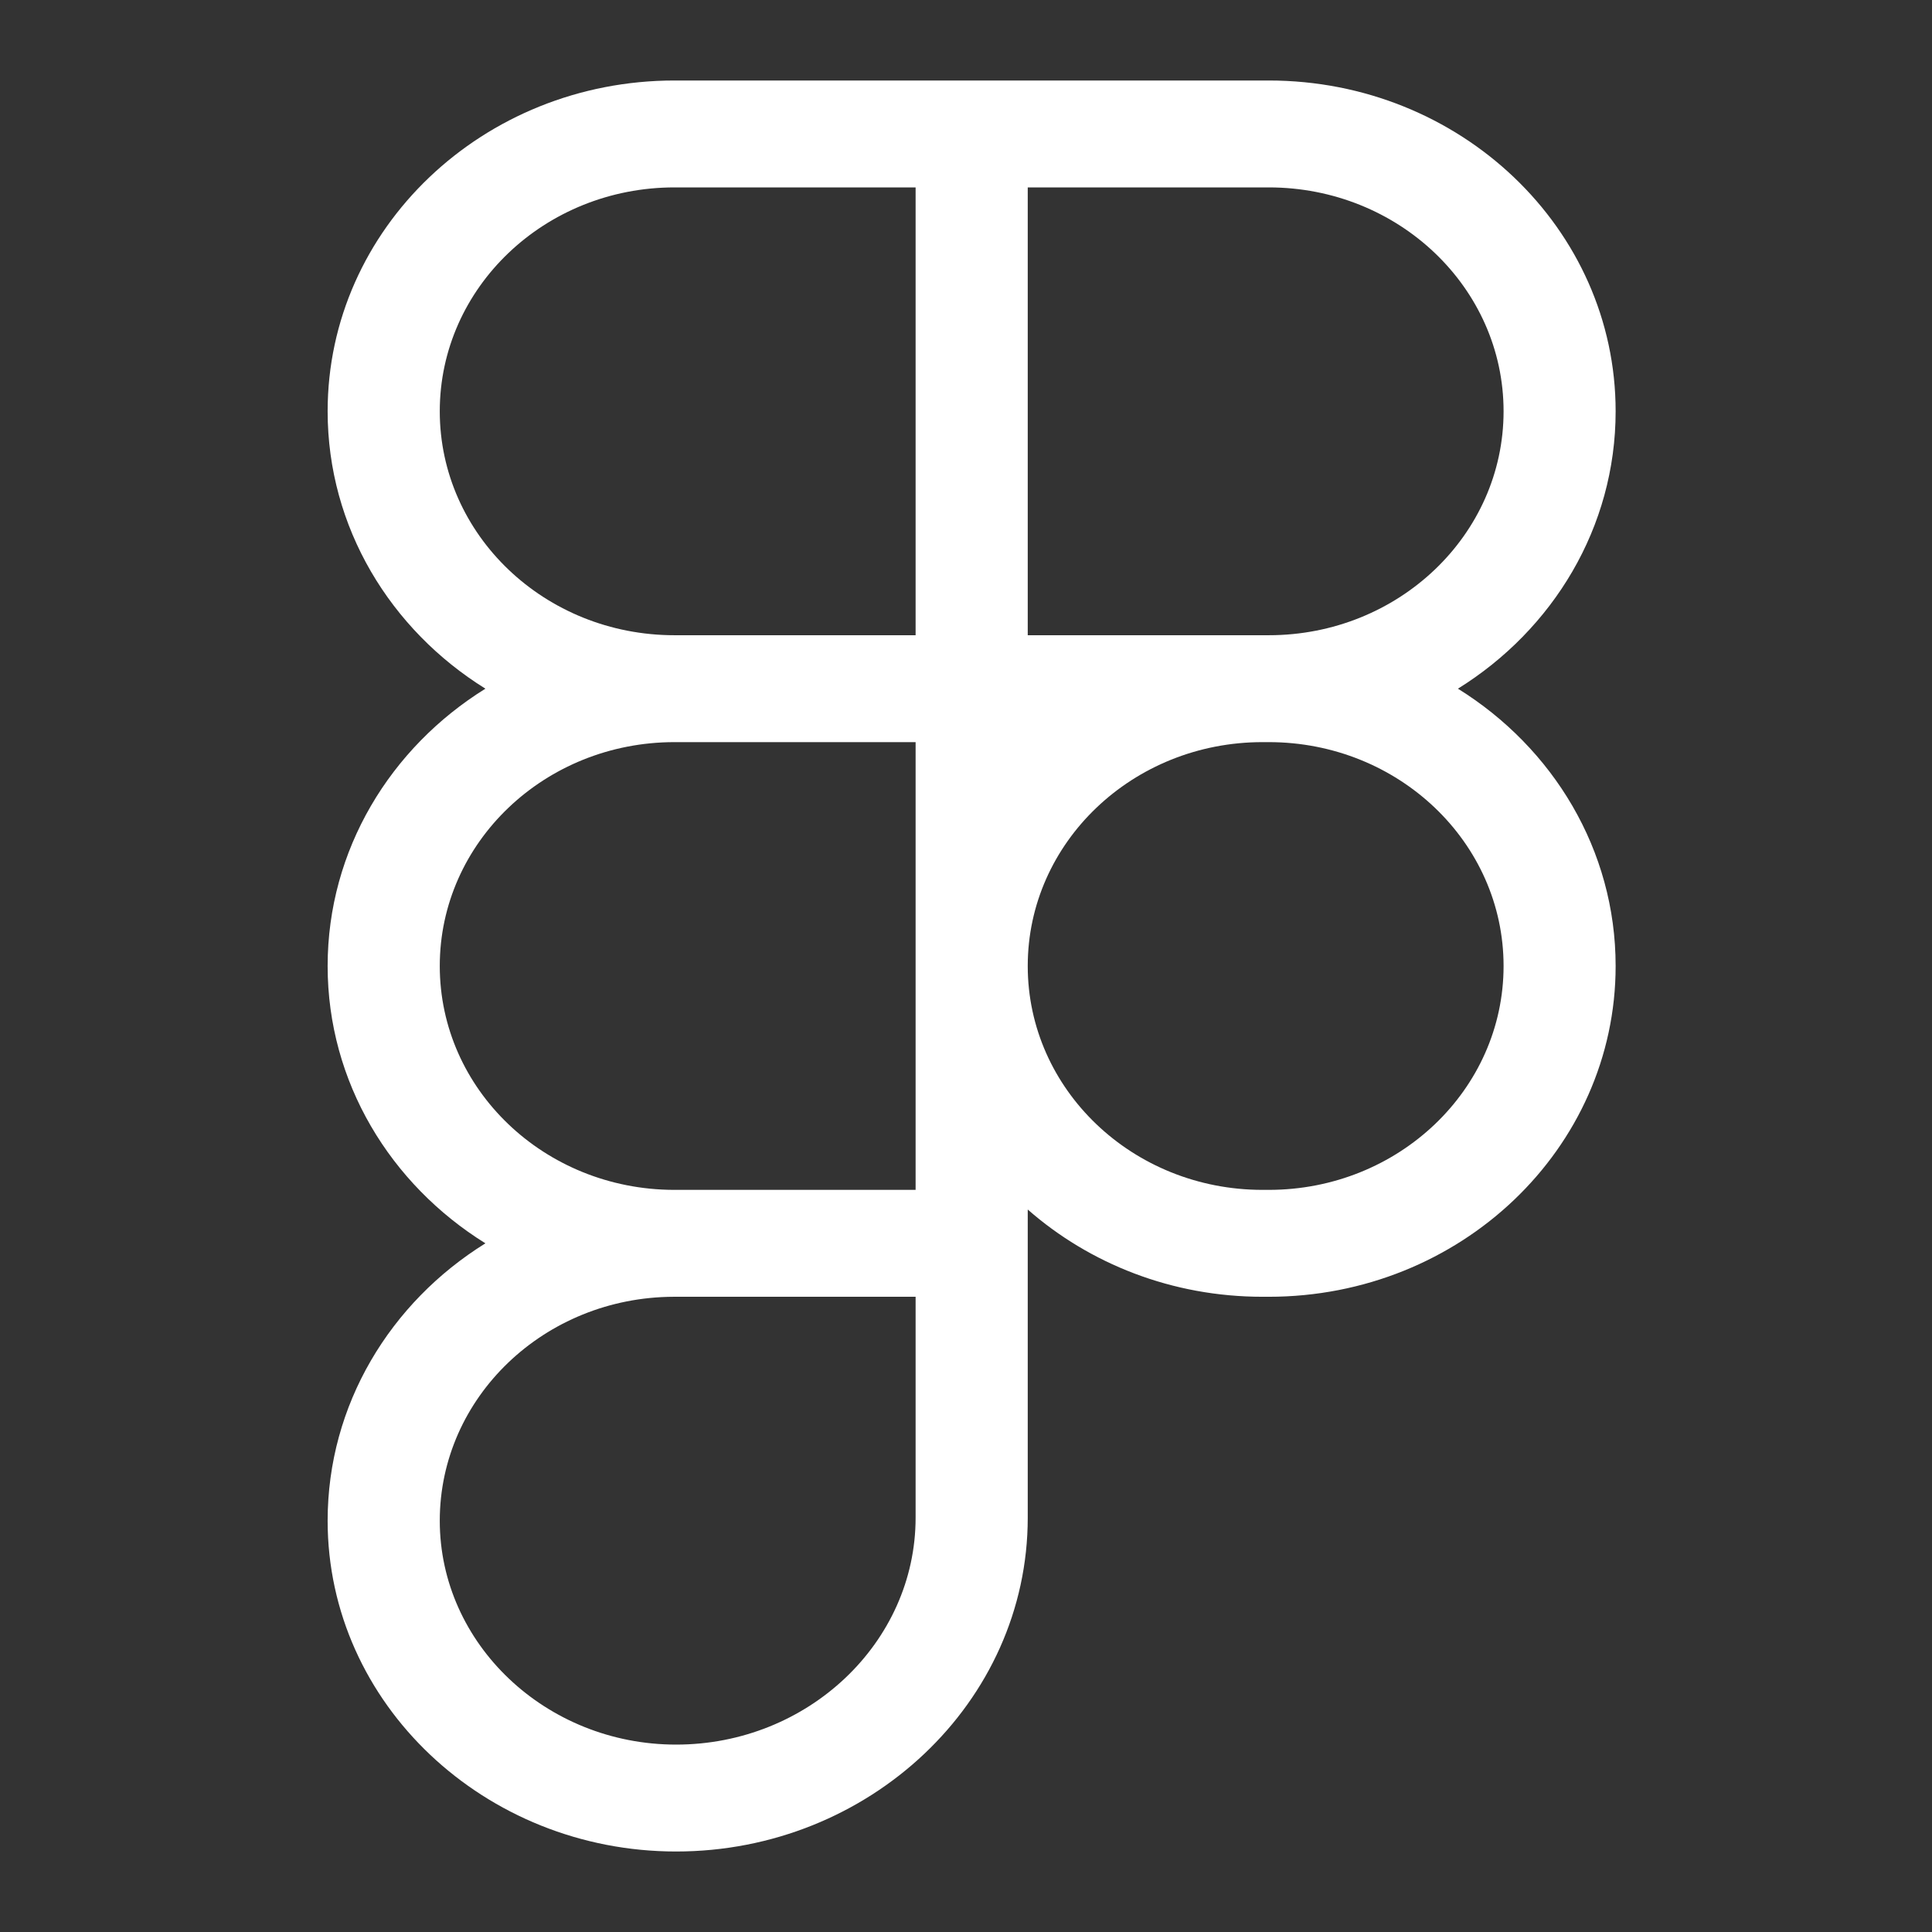 <svg width="24" height="24" viewBox="0 0 24 24" fill="none" xmlns="http://www.w3.org/2000/svg">
<rect x="0" y="0" width="24" height="24" fill="#333333" stroke="none"/>
<path fill-rule="evenodd" clip-rule="evenodd" d="M6.03 8.555C4.85 7.822 4.07 6.552 4.07 5.109C4.07 2.84 5.999 1 8.379 1H15.761C18.141 1 20.07 2.84 20.07 5.109C20.07 6.552 19.291 7.822 18.111 8.555C19.291 9.288 20.07 10.557 20.07 12C20.07 14.27 18.141 16.109 15.761 16.109H15.683C14.558 16.109 13.534 15.698 12.767 15.025V18.853C12.767 21.148 10.795 23 8.399 23C6.024 23 4.07 21.165 4.07 18.891C4.07 17.448 4.85 16.178 6.03 15.445C4.85 14.712 4.07 13.443 4.07 12C4.07 10.557 4.85 9.288 6.03 8.555ZM12.767 12C12.767 13.536 14.072 14.781 15.683 14.781H15.761C17.372 14.781 18.678 13.536 18.678 12C18.678 10.464 17.372 9.219 15.761 9.219H15.683C14.072 9.219 12.767 10.464 12.767 12ZM11.374 9.219H8.379C6.768 9.219 5.463 10.464 5.463 12C5.463 13.533 6.763 14.776 8.369 14.781H8.374H11.374V9.219ZM8.379 16.109C8.376 16.109 8.373 16.109 8.369 16.109C6.763 16.114 5.463 17.358 5.463 18.891C5.463 20.422 6.783 21.672 8.399 21.672C10.036 21.672 11.374 20.405 11.374 18.853V16.109H8.379ZM11.374 7.891H8.379C6.768 7.891 5.463 6.645 5.463 5.109C5.463 3.573 6.768 2.328 8.379 2.328H11.374V7.891ZM15.761 7.891H12.767V2.328H15.761C17.372 2.328 18.678 3.573 18.678 5.109C18.678 6.645 17.372 7.891 15.761 7.891Z" fill="white"/>
</svg>
